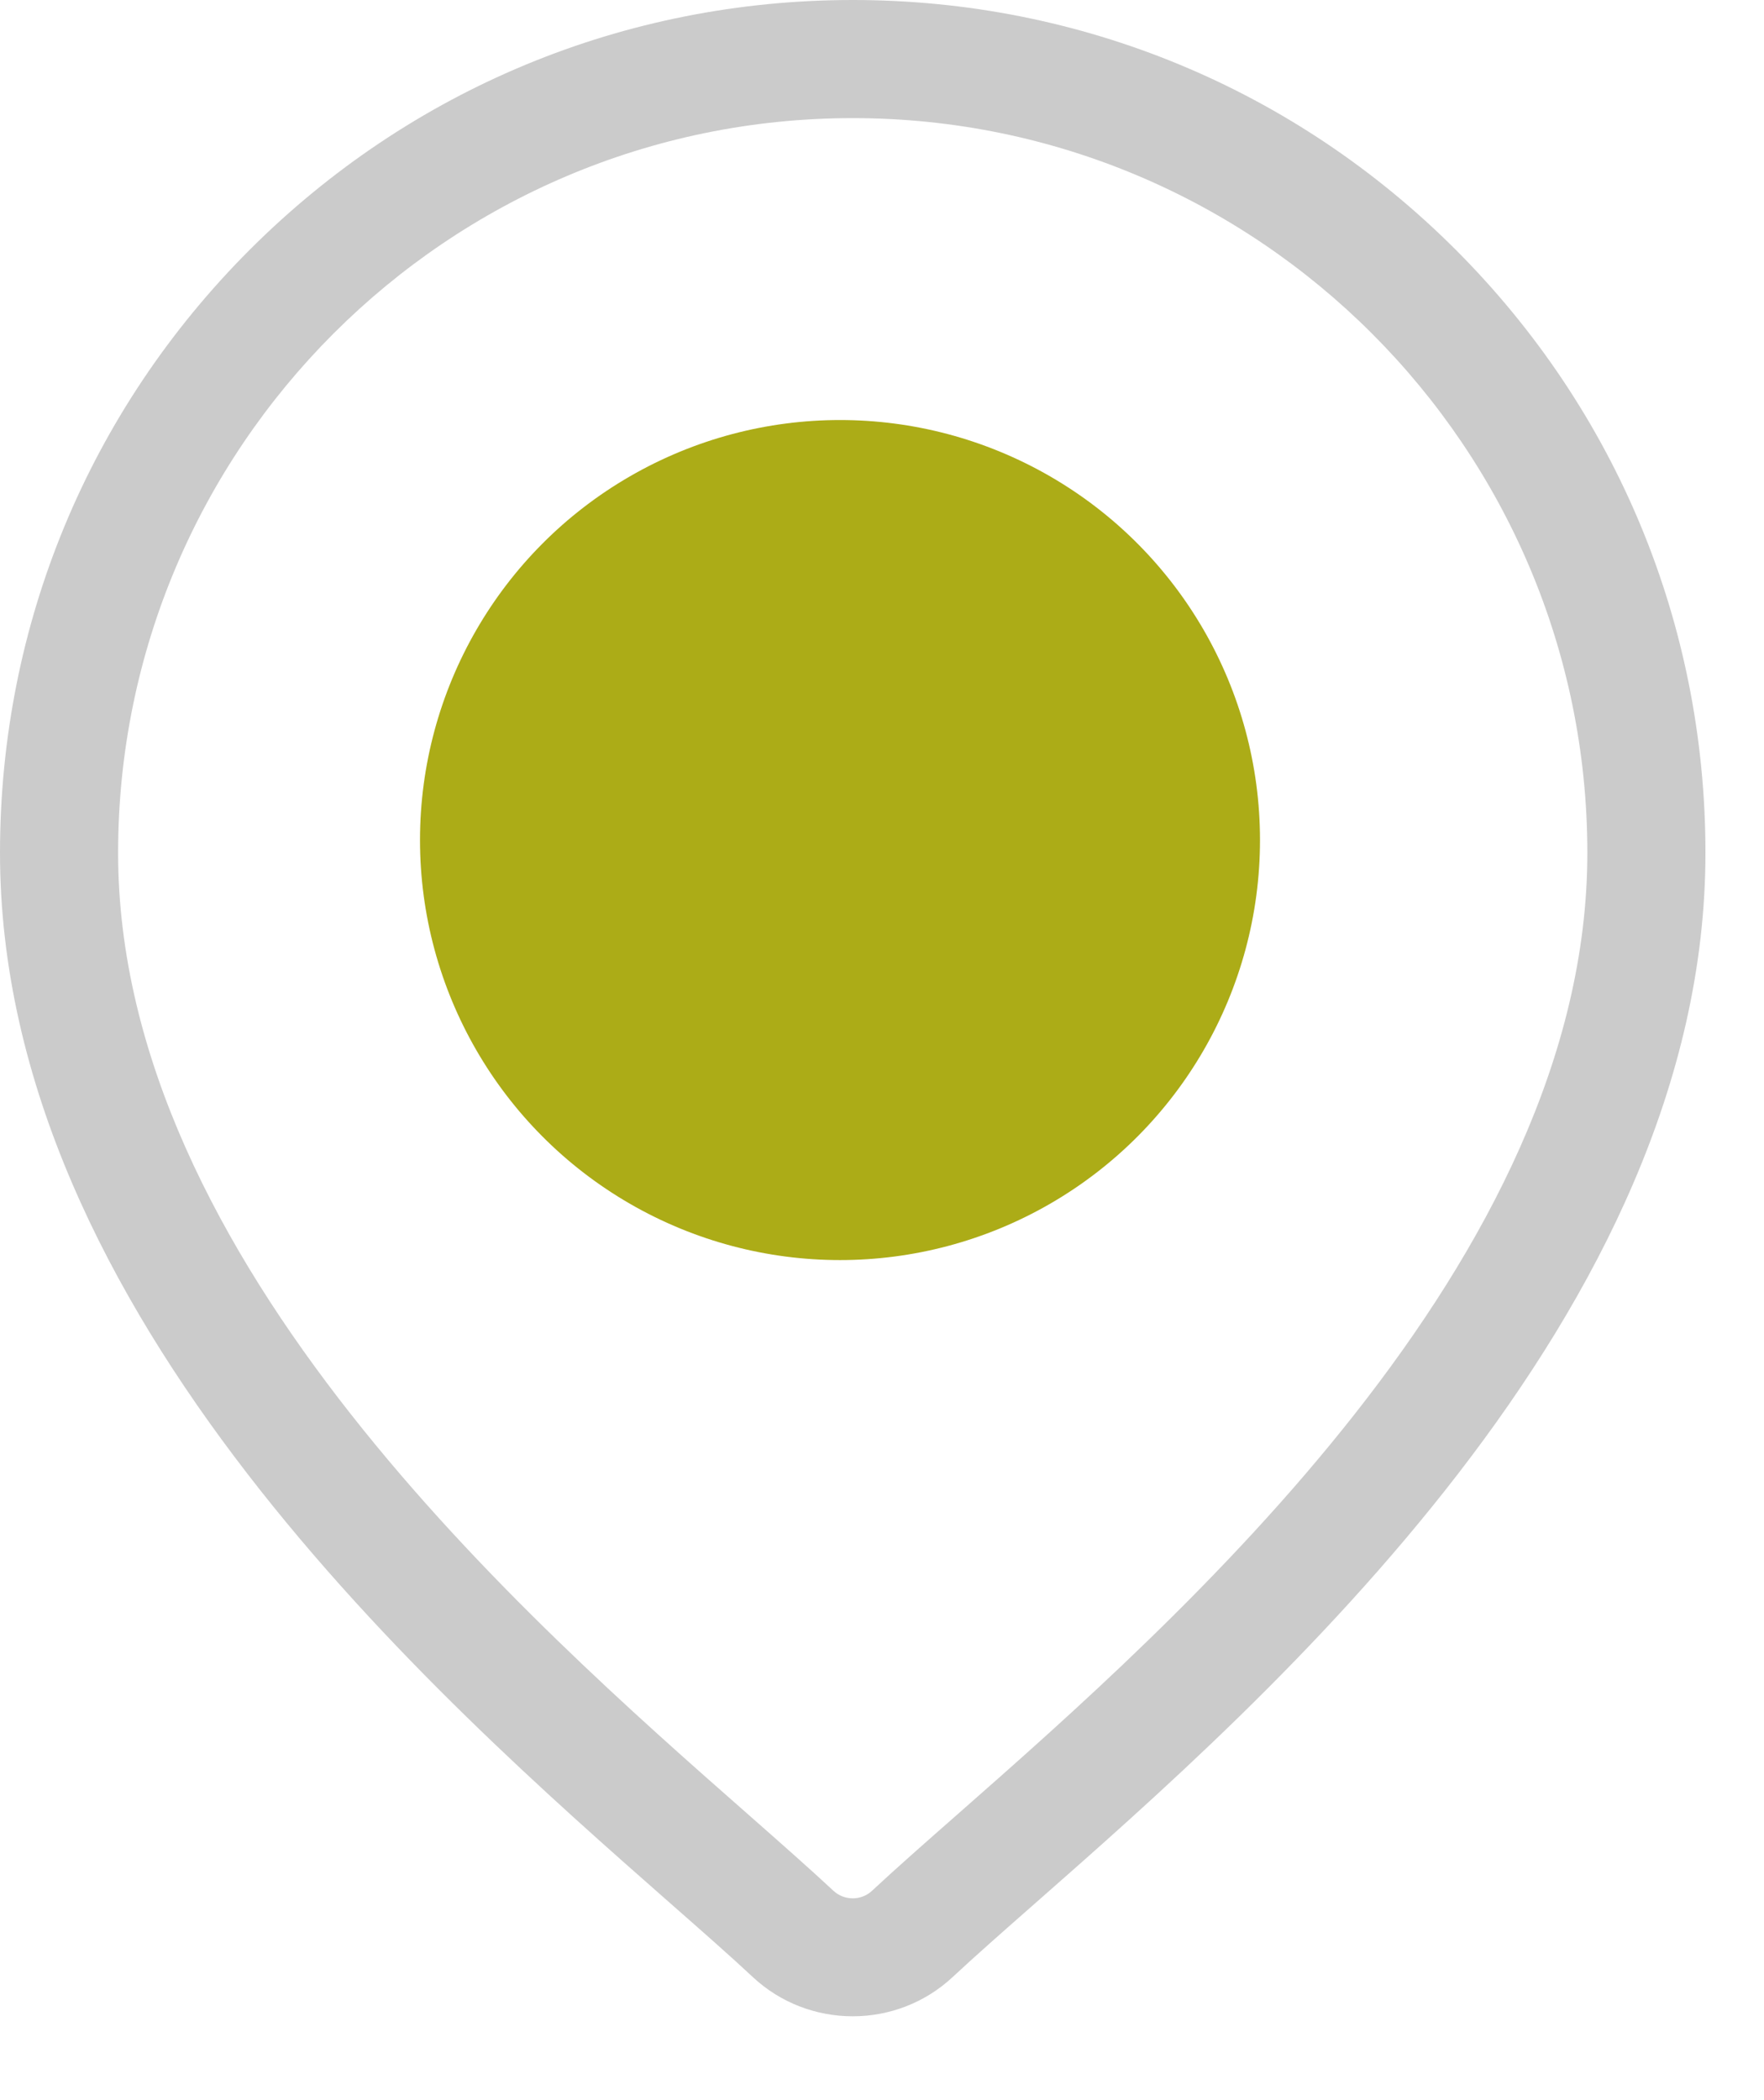 <svg width="21" height="25" viewBox="0 0 21 25" fill="none" xmlns="http://www.w3.org/2000/svg">
<path d="M17.33 2.973C15.413 1.056 12.863 0 10.152 0C7.44 0 4.891 1.056 2.973 2.973C1.056 4.891 0 7.44 0 10.152C0 15.637 5.187 20.2 7.973 22.651C8.36 22.991 8.695 23.285 8.961 23.534C9.295 23.846 9.723 24.002 10.152 24.002C10.58 24.002 11.008 23.846 11.342 23.534C11.609 23.285 11.943 22.991 12.33 22.651C15.117 20.2 20.303 15.637 20.303 10.152C20.303 7.44 19.247 4.891 17.33 2.973ZM11.402 21.595C11.006 21.943 10.664 22.244 10.382 22.507C10.253 22.628 10.05 22.628 9.921 22.507C9.639 22.244 9.297 21.943 8.902 21.595C6.282 19.291 1.406 15.001 1.406 10.152C1.406 5.329 5.329 1.406 10.152 1.406C14.974 1.406 18.897 5.329 18.897 10.152C18.897 15.001 14.021 19.291 11.402 21.595Z" fill="#CBCBCB"/>
<path d="M10.152 5.294C7.685 5.294 5.678 7.301 5.678 9.768C5.678 12.235 7.685 14.242 10.152 14.242C12.618 14.242 14.625 12.235 14.625 9.768C14.625 7.301 12.618 5.294 10.152 5.294ZM10.152 12.836C8.46 12.836 7.084 11.459 7.084 9.768C7.084 8.076 8.46 6.7 10.152 6.7C11.843 6.7 13.219 8.076 13.219 9.768C13.219 11.459 11.843 12.836 10.152 12.836Z" fill="#CBCBCB"/>
<circle cx="10" cy="10" r="5" fill="#ACAC17"/>
</svg>
